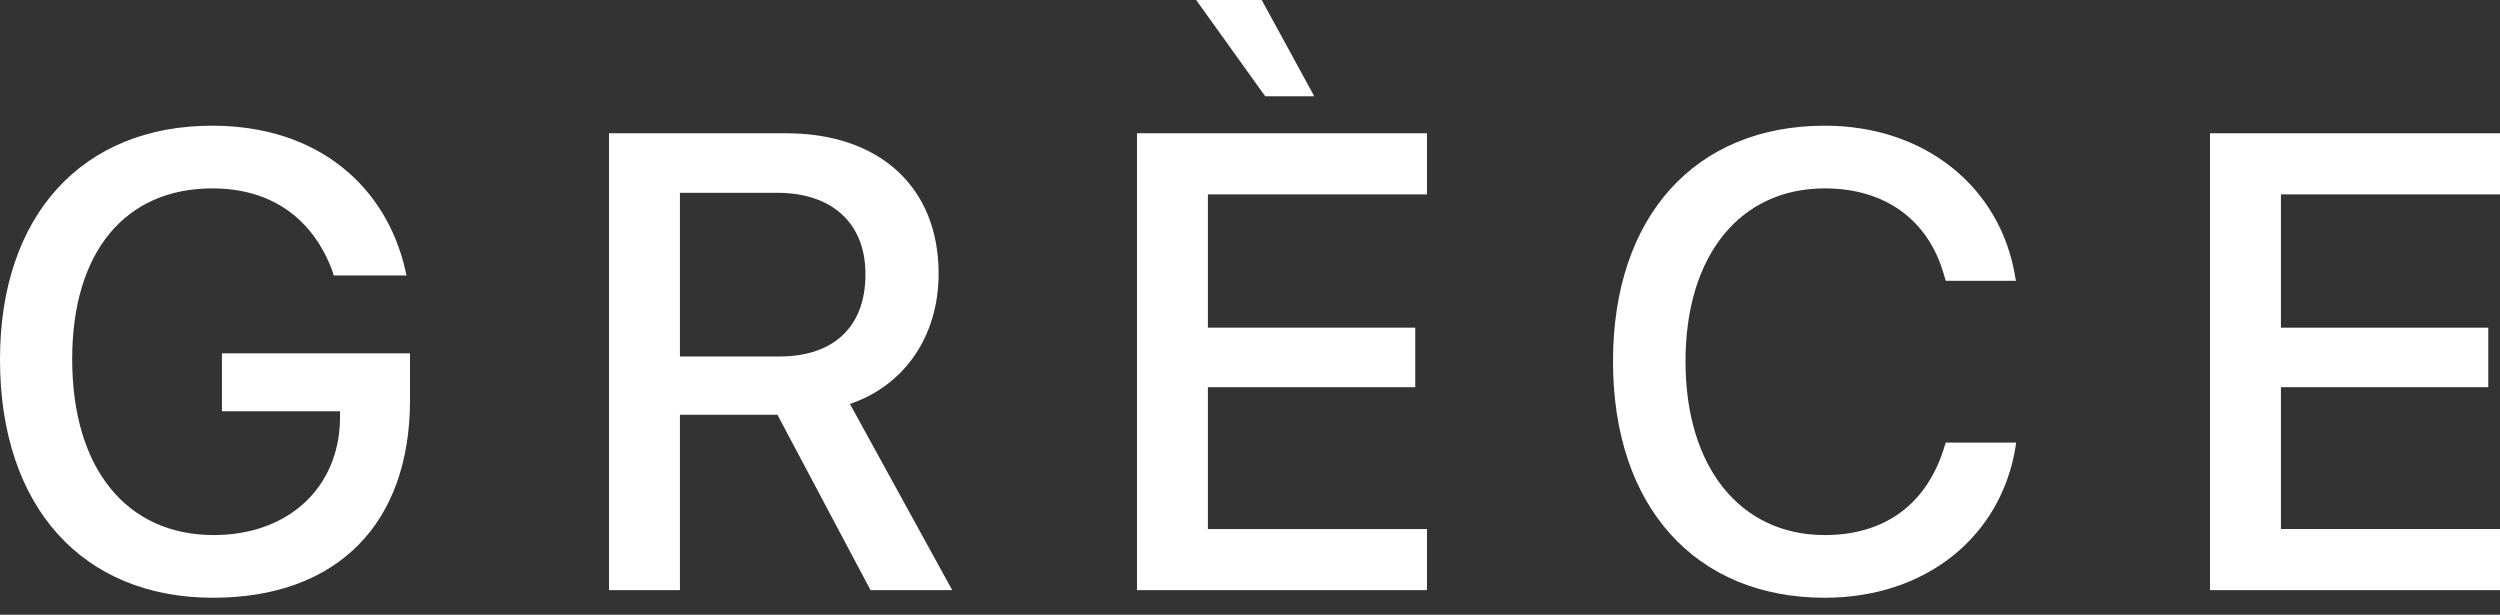<svg xmlns="http://www.w3.org/2000/svg" fill="none" viewBox="0 0 122 30" height="30" width="122">
<rect x="0" y="0" width="122" height="30" fill="#333333" stroke="none"/>
<path fill="white" d="M107.848 28.799V6.504H122V9.486H111.309V15.991H121.428V18.895H111.309V25.817H122V28.799H107.848Z"></path>
<path fill="white" d="M89.051 29.17C82.732 29.17 78.715 24.72 78.715 17.644V17.628C78.715 10.552 82.732 6.134 89.051 6.134C93.964 6.134 97.657 9.162 98.352 13.565L98.383 13.704H94.953L94.86 13.395C94.119 10.784 92.049 9.193 89.051 9.193C84.911 9.193 82.253 12.468 82.253 17.628V17.644C82.253 22.804 84.926 26.111 89.051 26.111C92.018 26.111 94.073 24.566 94.907 21.738L94.953 21.599H98.383L98.368 21.754C97.672 26.188 93.98 29.17 89.051 29.17Z"></path>
<path fill="white" d="M61.742 4.697L58.373 0H61.572L64.136 4.697H61.742ZM55.484 28.799V6.504H69.637V9.486H58.945V15.991H69.065V18.895H58.945V25.817H69.637V28.799H55.484Z"></path>
<path fill="white" d="M29.72 28.799V6.504H38.372C42.93 6.504 45.803 9.146 45.803 13.333V13.364C45.803 16.392 44.15 18.803 41.477 19.714L46.468 28.799H42.482L37.939 20.24H33.181V28.799H29.72ZM33.181 17.397H38.032C40.705 17.397 42.234 15.929 42.234 13.395V13.364C42.234 10.892 40.597 9.409 37.939 9.409H33.181V17.397Z"></path>
<path fill="white" d="M10.398 29.17C4.017 29.17 0 24.72 0 17.551V17.536C0 10.506 4.017 6.134 10.352 6.134C15.574 6.134 18.849 9.146 19.776 13.164L19.838 13.442H16.284L16.238 13.272C15.296 10.691 13.272 9.193 10.367 9.193C6.103 9.193 3.523 12.298 3.523 17.52V17.536C3.523 22.866 6.18 26.111 10.429 26.111C14.044 26.111 16.547 23.824 16.593 20.44V20.07H10.831V17.242H20.008V19.529C20.008 25.57 16.439 29.17 10.398 29.17Z"></path>
</svg>

